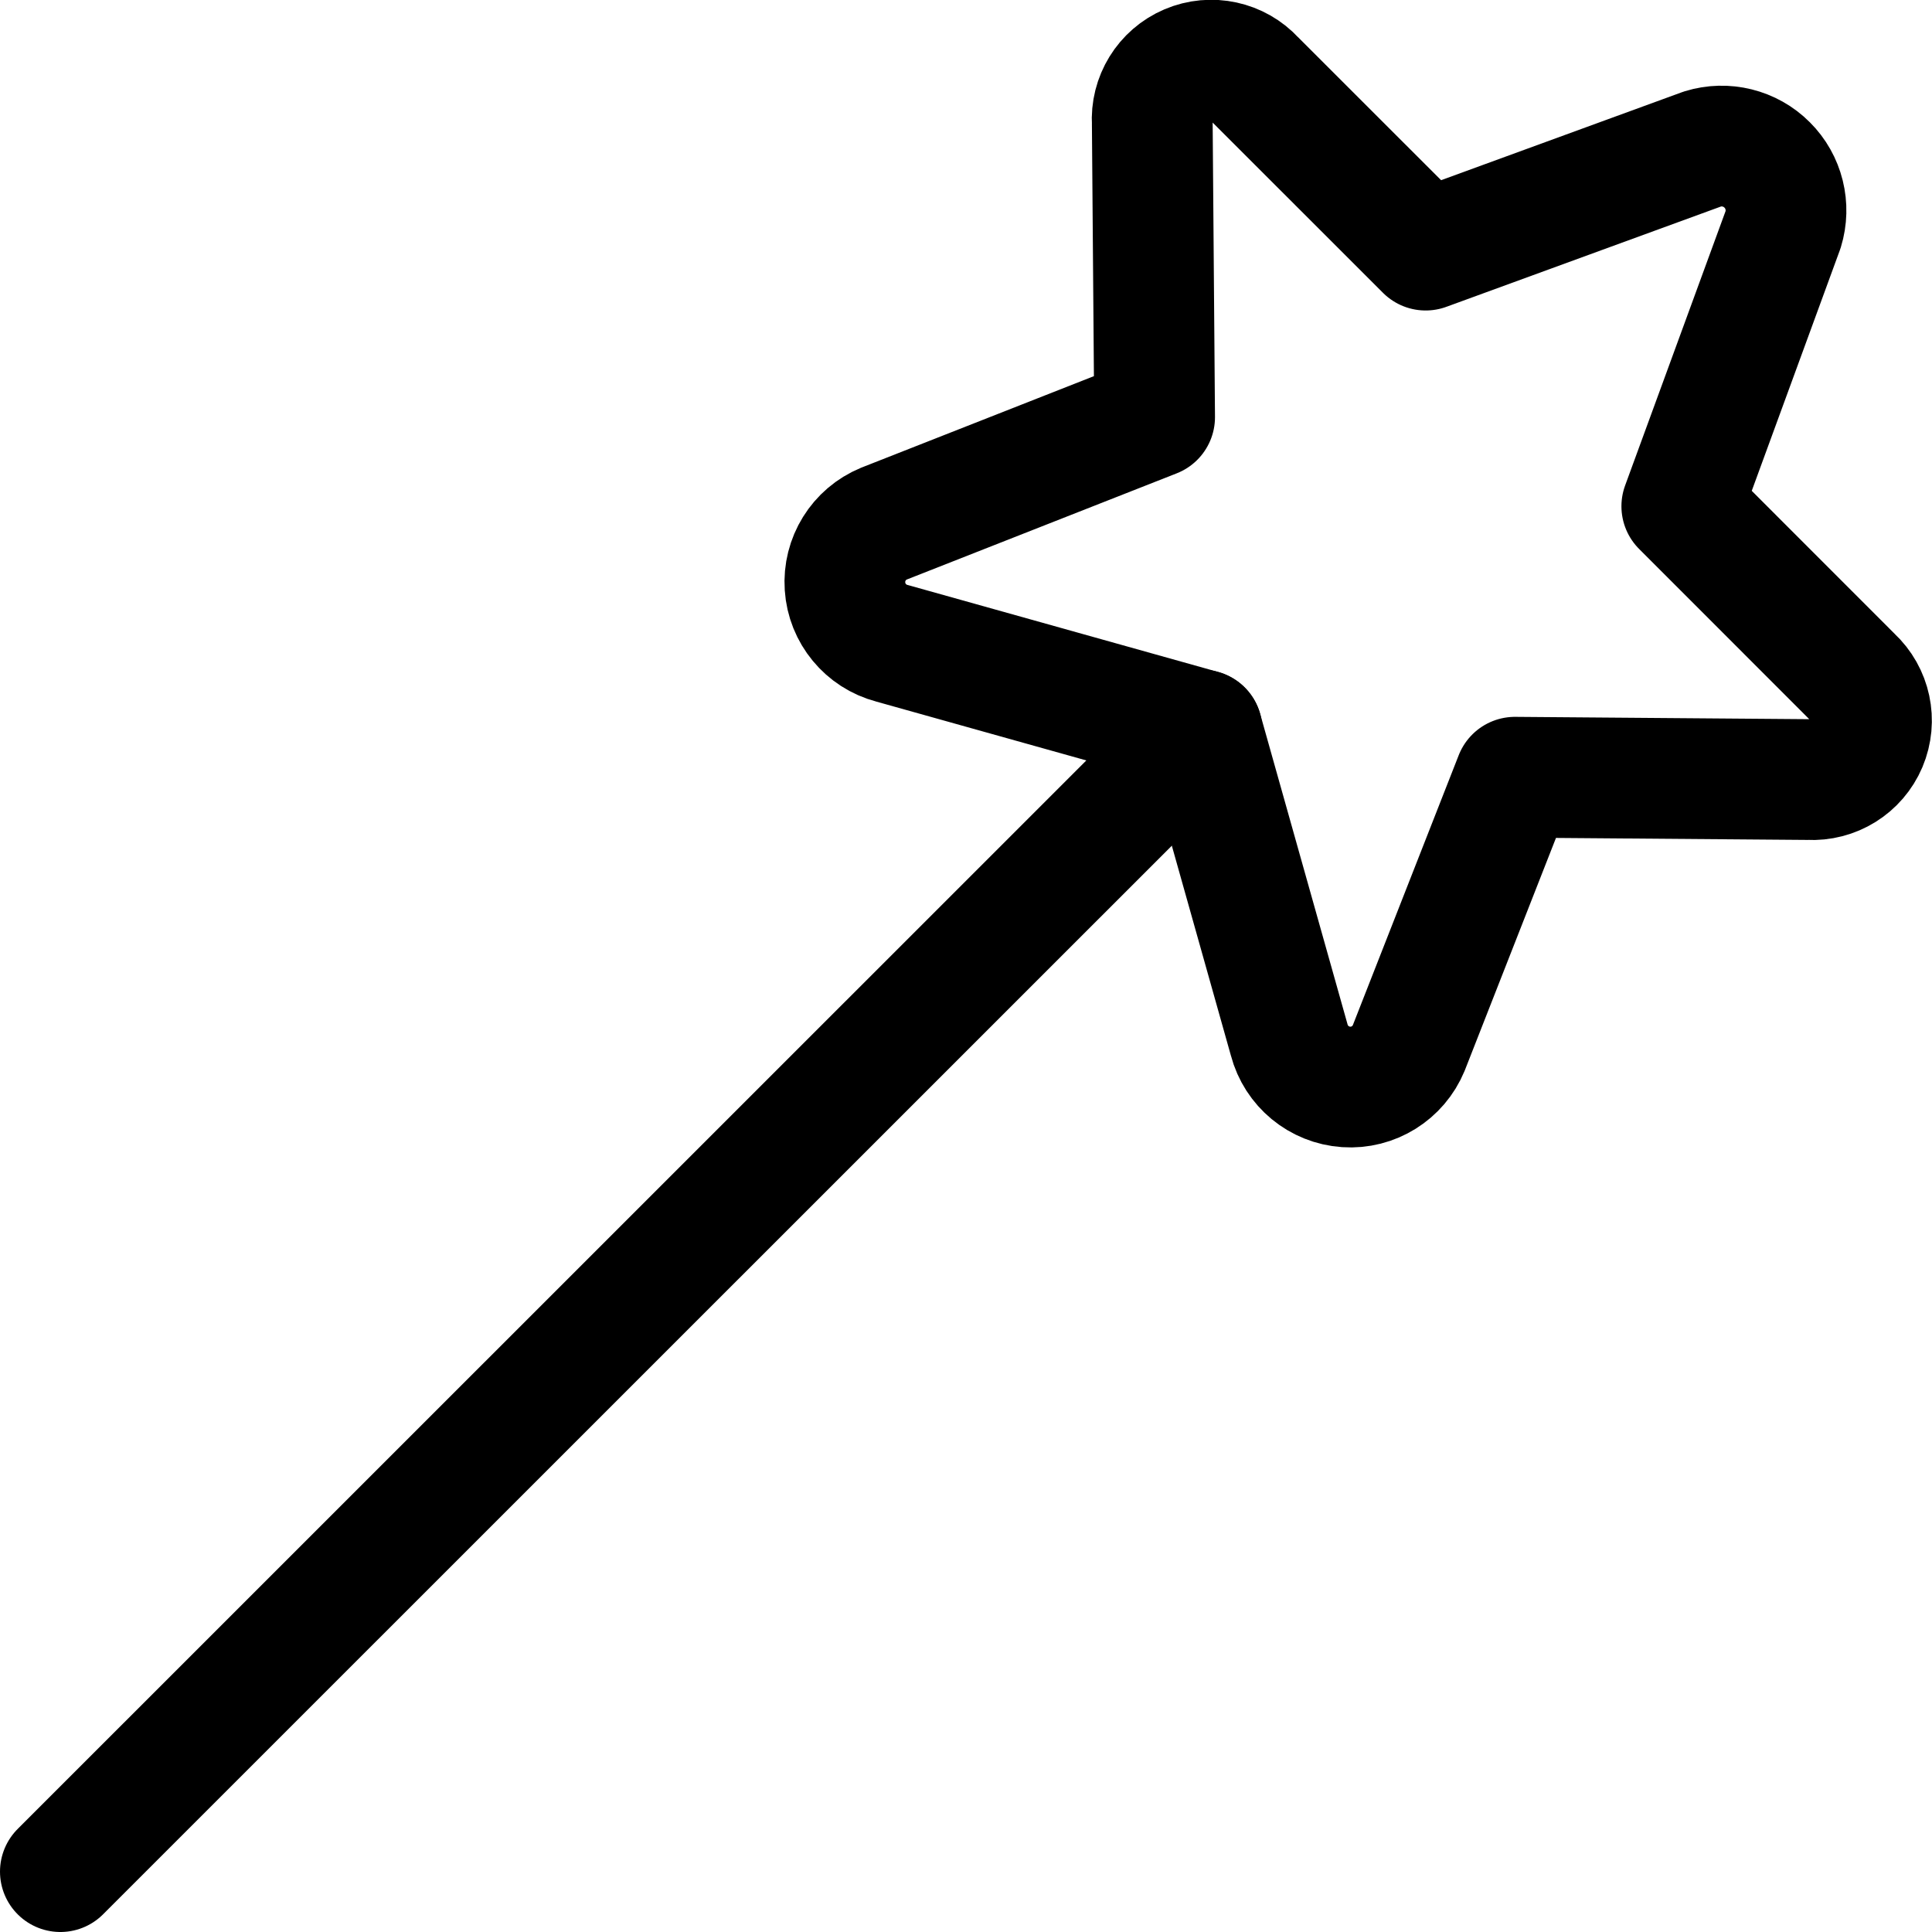 <svg width="24" height="24" viewBox="0 0 24 24" fill="none" xmlns="http://www.w3.org/2000/svg">
<path fill-rule="evenodd" clip-rule="evenodd" d="M22.151 2.85L20.892 6.289L23.013 8.411C23.24 8.622 23.311 8.952 23.19 9.238C23.069 9.523 22.782 9.701 22.472 9.684L18.819 9.655L17.5 13.018C17.371 13.33 17.058 13.525 16.722 13.502C16.385 13.479 16.101 13.244 16.015 12.918L14.932 9.07L11.08 7.991C10.754 7.905 10.519 7.62 10.497 7.284C10.474 6.947 10.668 6.634 10.98 6.505L14.343 5.182L14.314 1.529C14.294 1.218 14.472 0.928 14.759 0.806C15.045 0.684 15.378 0.756 15.588 0.986L17.71 3.107L21.151 1.85C21.434 1.763 21.743 1.839 21.952 2.049C22.162 2.258 22.238 2.567 22.151 2.85Z" stroke="black" stroke-width="1.5" stroke-linecap="round" stroke-linejoin="round"/>
<path d="M14.932 9.07L0.75 23.25" stroke="black" stroke-width="1.5" stroke-linecap="round" stroke-linejoin="round"/>
</svg>
